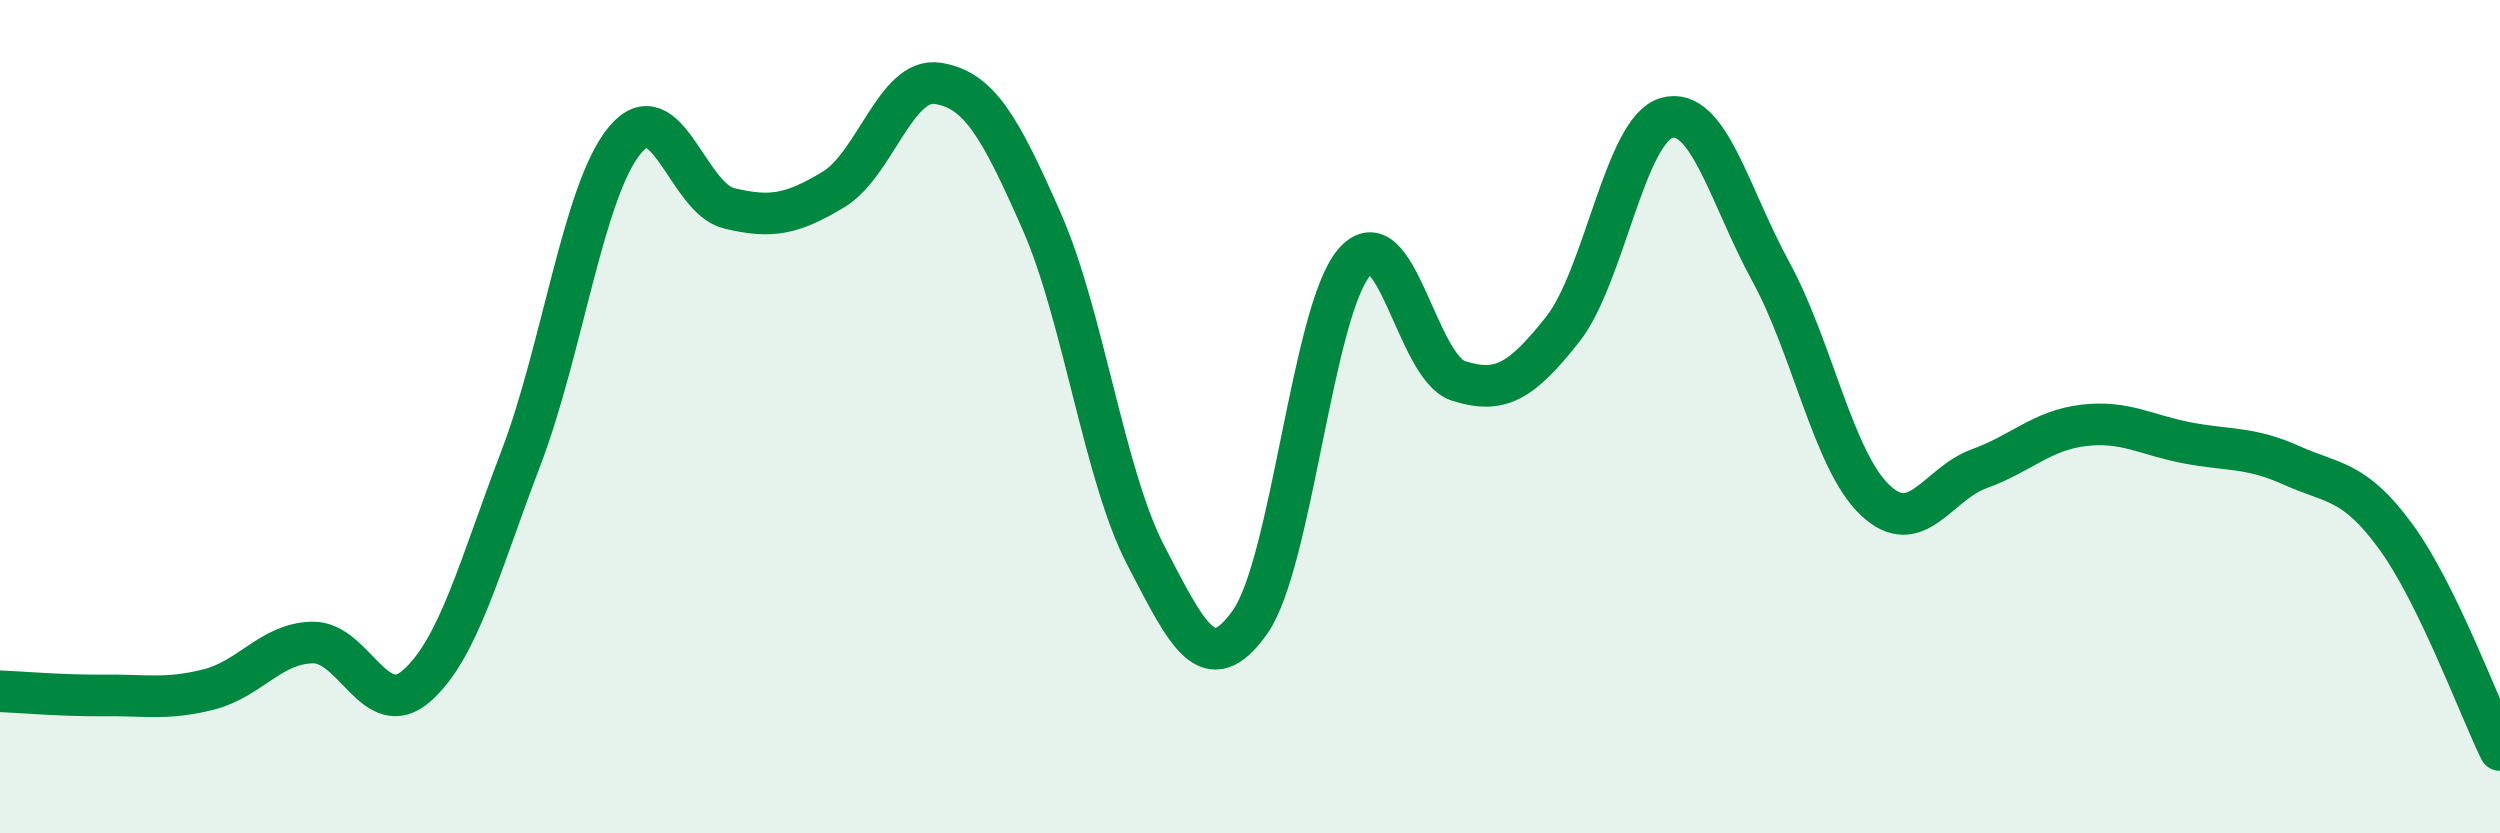 
    <svg width="60" height="20" viewBox="0 0 60 20" xmlns="http://www.w3.org/2000/svg">
      <path
        d="M 0,16.59 C 0.5,16.61 1.5,16.7 2.5,16.69 C 3.5,16.68 4,16.8 5,16.55 C 6,16.3 6.5,15.44 7.5,15.42 C 8.5,15.4 9,17.34 10,16.46 C 11,15.58 11.5,13.62 12.5,11 C 13.5,8.38 14,4.56 15,3.36 C 16,2.16 16.5,4.76 17.5,5 C 18.5,5.24 19,5.15 20,4.55 C 21,3.95 21.5,1.85 22.5,2 C 23.5,2.15 24,3.04 25,5.31 C 26,7.58 26.5,11.41 27.5,13.33 C 28.5,15.25 29,16.34 30,14.93 C 31,13.52 31.5,7.46 32.5,6.3 C 33.5,5.14 34,8.82 35,9.14 C 36,9.46 36.5,9.17 37.5,7.91 C 38.5,6.65 39,3.11 40,2.83 C 41,2.55 41.5,4.69 42.5,6.52 C 43.5,8.35 44,11.05 45,12 C 46,12.95 46.5,11.61 47.5,11.25 C 48.5,10.89 49,10.33 50,10.21 C 51,10.09 51.5,10.44 52.5,10.63 C 53.5,10.82 54,10.72 55,11.17 C 56,11.62 56.5,11.51 57.5,12.88 C 58.5,14.25 59.5,16.98 60,18L60 20L0 20Z"
        fill="#008740"
        opacity="0.1"
        stroke-linecap="round"
        stroke-linejoin="round"
      />
      <path
        d="M 0,16.59 C 0.5,16.61 1.5,16.7 2.5,16.69 C 3.5,16.68 4,16.8 5,16.55 C 6,16.3 6.5,15.44 7.5,15.42 C 8.5,15.4 9,17.34 10,16.46 C 11,15.58 11.5,13.62 12.5,11 C 13.5,8.38 14,4.56 15,3.36 C 16,2.16 16.5,4.76 17.5,5 C 18.5,5.24 19,5.15 20,4.55 C 21,3.95 21.5,1.85 22.5,2 C 23.5,2.15 24,3.04 25,5.31 C 26,7.58 26.5,11.41 27.5,13.33 C 28.5,15.25 29,16.34 30,14.93 C 31,13.52 31.5,7.46 32.5,6.3 C 33.5,5.14 34,8.82 35,9.14 C 36,9.46 36.5,9.17 37.5,7.91 C 38.5,6.65 39,3.11 40,2.83 C 41,2.55 41.5,4.69 42.5,6.52 C 43.5,8.35 44,11.05 45,12 C 46,12.95 46.5,11.61 47.5,11.25 C 48.5,10.89 49,10.33 50,10.21 C 51,10.09 51.5,10.44 52.5,10.63 C 53.5,10.82 54,10.72 55,11.17 C 56,11.62 56.5,11.51 57.5,12.88 C 58.5,14.25 59.5,16.98 60,18"
        stroke="#008740"
        stroke-width="1"
        fill="none"
        stroke-linecap="round"
        stroke-linejoin="round"
      />
    </svg>
  